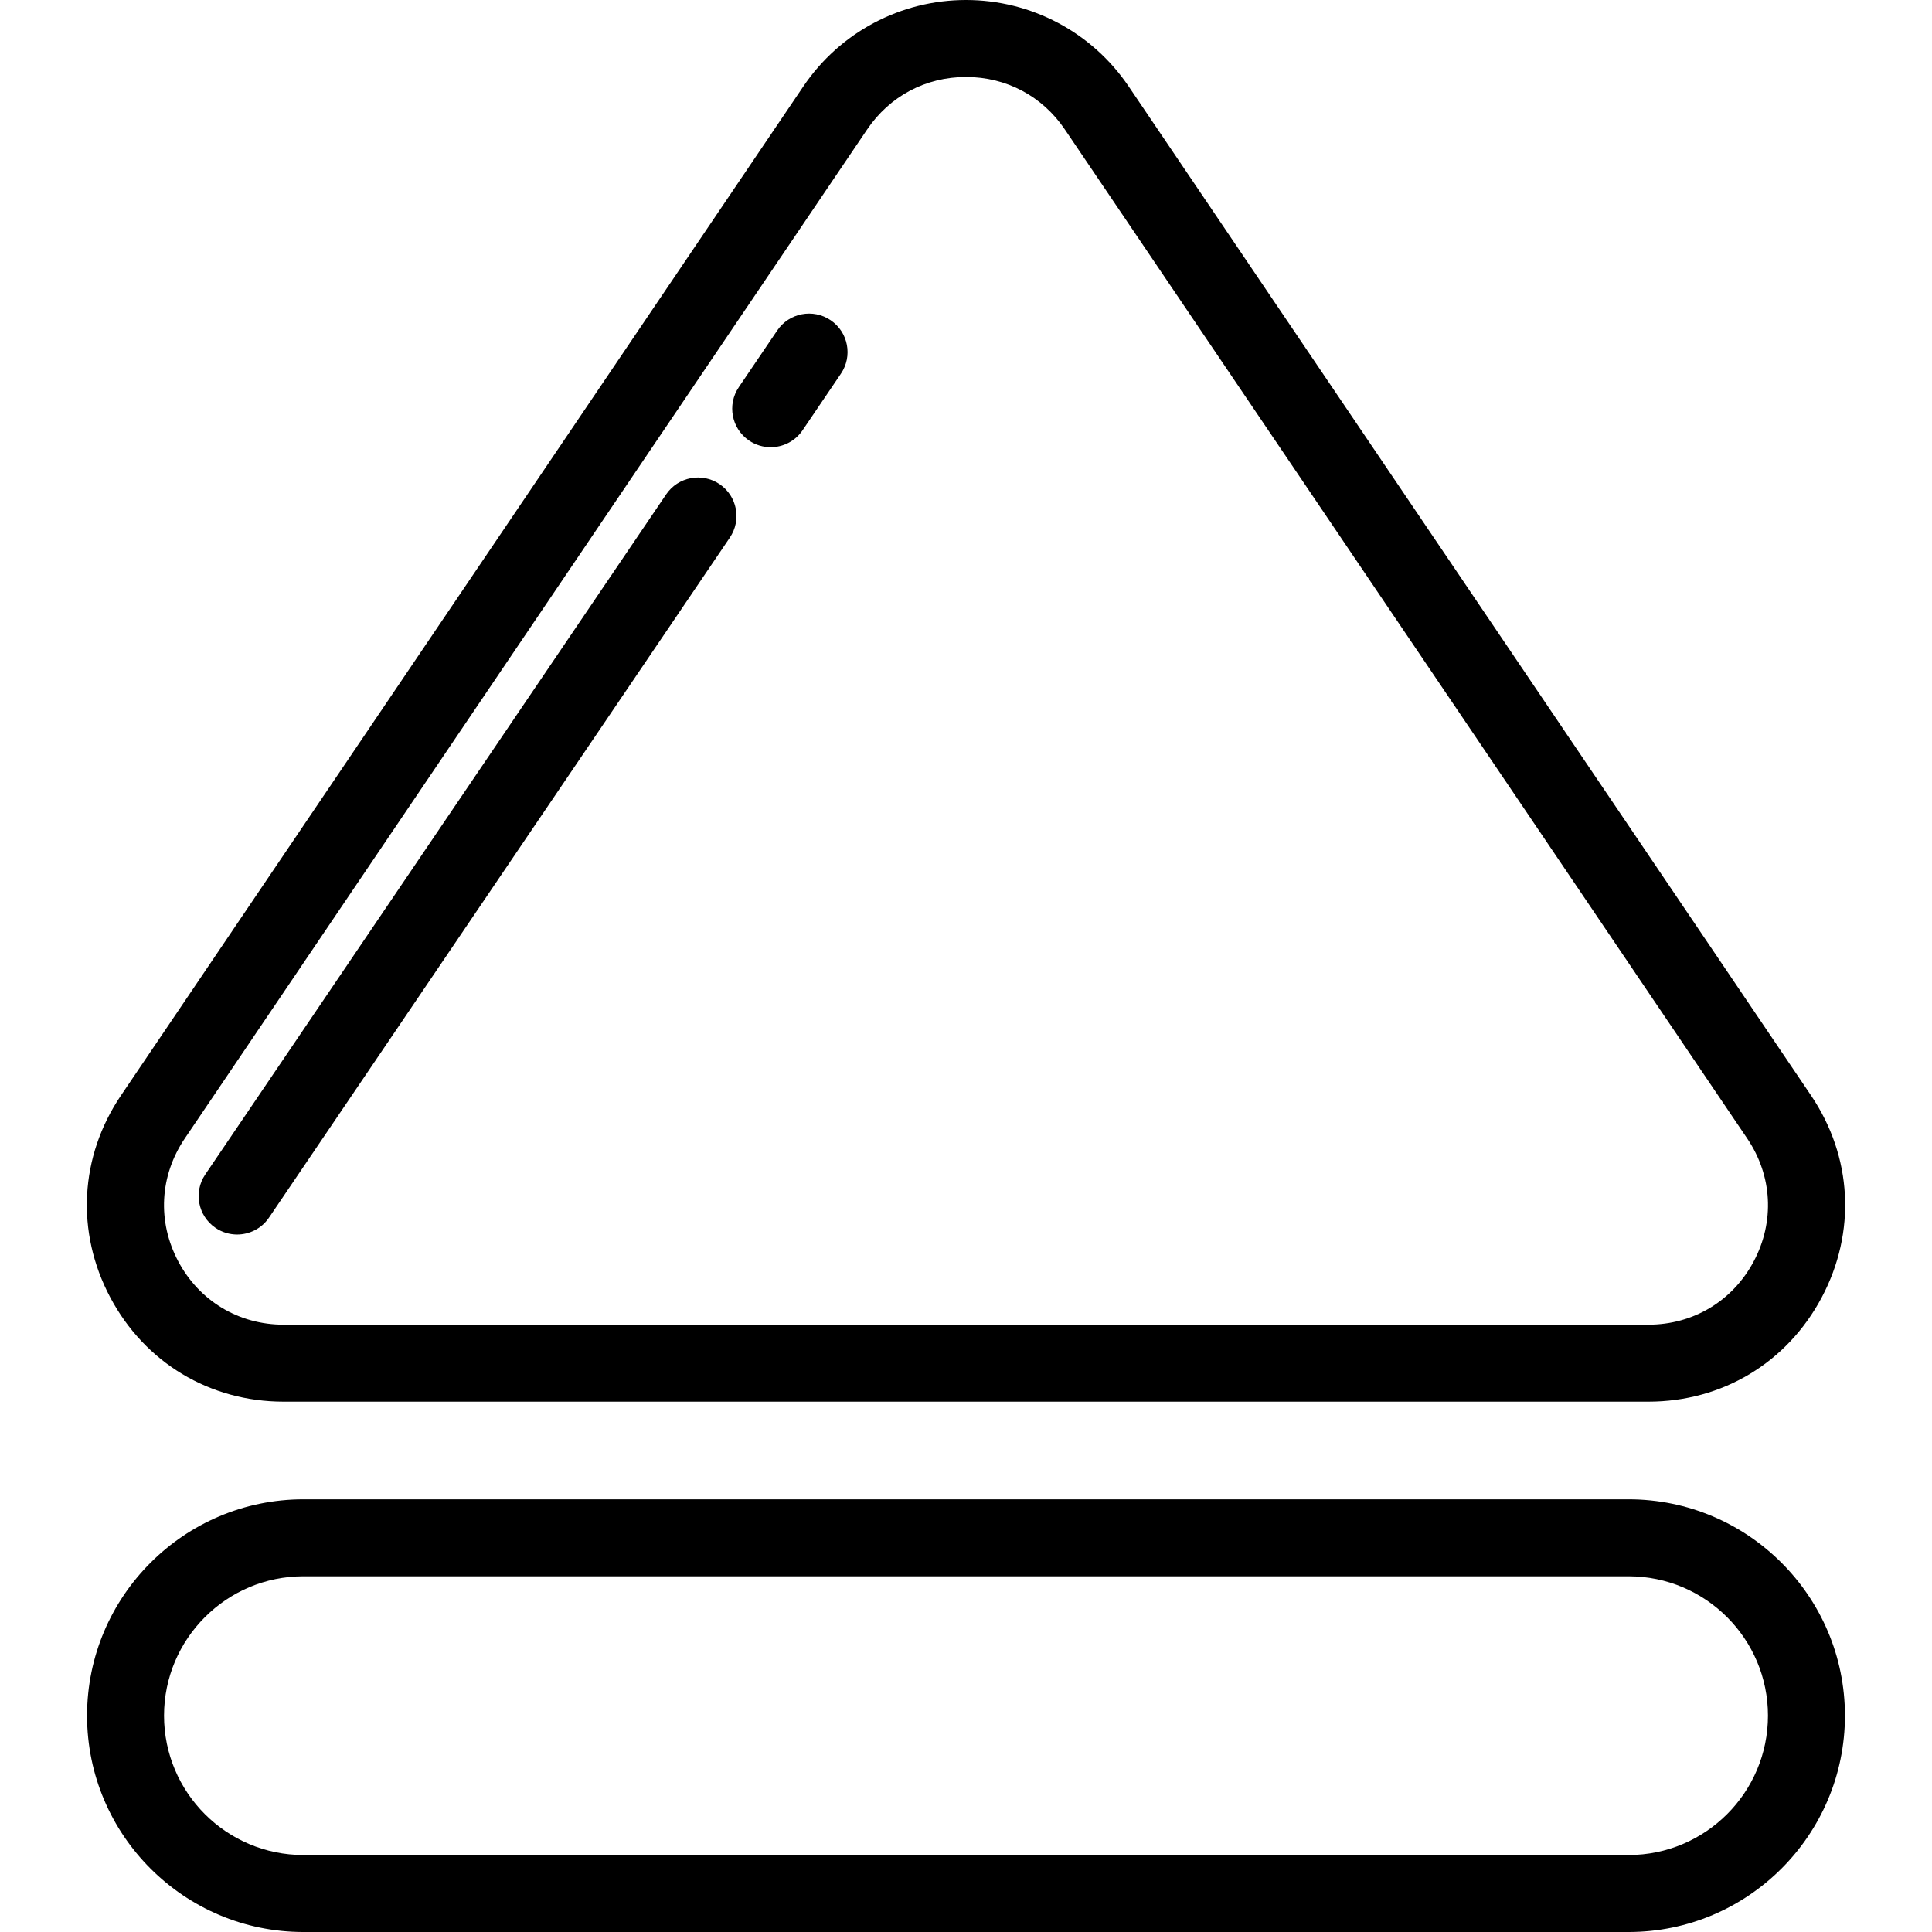 <?xml version="1.0" encoding="iso-8859-1"?>
<!-- Generator: Adobe Illustrator 19.0.0, SVG Export Plug-In . SVG Version: 6.00 Build 0)  -->
<svg version="1.1" id="Layer_1" xmlns="http://www.w3.org/2000/svg" xmlns:xlink="http://www.w3.org/1999/xlink" x="0px" y="0px"
	 viewBox="0 0 512 512" style="enable-background:new 0 0 512 512;" xml:space="preserve">
<g>
	<g>
		<path d="M479.93,290.285L299.096,22.881C289.406,8.554,273.296,0,256,0s-33.406,8.554-43.096,22.881L32.07,290.285
			c-10.972,16.226-12.039,36.241-2.854,53.541c9.185,17.3,26.363,27.628,45.949,27.628h361.668
			c19.588,0,36.764-10.328,45.949-27.628C491.969,326.524,490.902,306.51,479.93,290.285z M464.766,334.26
			c-5.584,10.516-16.026,16.795-27.934,16.795H75.166c-11.908,0-22.349-6.279-27.934-16.795
			c-5.584-10.517-4.935-22.684,1.735-32.548L229.801,34.308c5.979-8.84,15.527-13.91,26.199-13.91c10.671,0,20.22,5.07,26.199,13.91
			l180.834,267.404C469.702,311.575,470.352,323.742,464.766,334.26z"/>
	</g>
</g>
<g>
	<g>
		<path d="M220.135,84.865c-4.665-3.161-11.006-1.942-14.166,2.72L195.8,102.591c-3.161,4.663-1.943,11.004,2.72,14.165
			c1.753,1.188,3.743,1.757,5.713,1.757c3.269,0,6.481-1.569,8.453-4.478l10.169-15.005
			C226.015,94.366,224.798,88.024,220.135,84.865z"/>
	</g>
</g>
<g>
	<g>
		<path d="M190.697,128.301c-4.663-3.16-11.005-1.941-14.165,2.721L54.401,311.24c-3.161,4.663-1.942,11.004,2.721,14.165
			c1.753,1.188,3.743,1.757,5.713,1.757c3.269,0,6.481-1.569,8.453-4.478l122.13-180.218
			C196.578,137.802,195.36,131.462,190.697,128.301z"/>
	</g>
</g>
<g>
	<g>
		<path d="M431.597,397.334H80.403c-31.613,0-57.333,25.719-57.333,57.333S48.79,512,80.403,512h351.193
			c31.613,0,57.333-25.719,57.333-57.333S463.21,397.334,431.597,397.334z M431.597,491.602H80.403
			c-20.366,0-36.934-16.57-36.934-36.935s16.569-36.934,36.934-36.934v0.001h351.193c20.366,0,36.934,16.569,36.934,36.934
			S451.962,491.602,431.597,491.602z"/>
	</g>
</g>
<g>
</g>
<g>
</g>
<g>
</g>
<g>
</g>
<g>
</g>
<g>
</g>
<g>
</g>
<g>
</g>
<g>
</g>
<g>
</g>
<g>
</g>
<g>
</g>
<g>
</g>
<g>
</g>
<g>
</g>
</svg>
